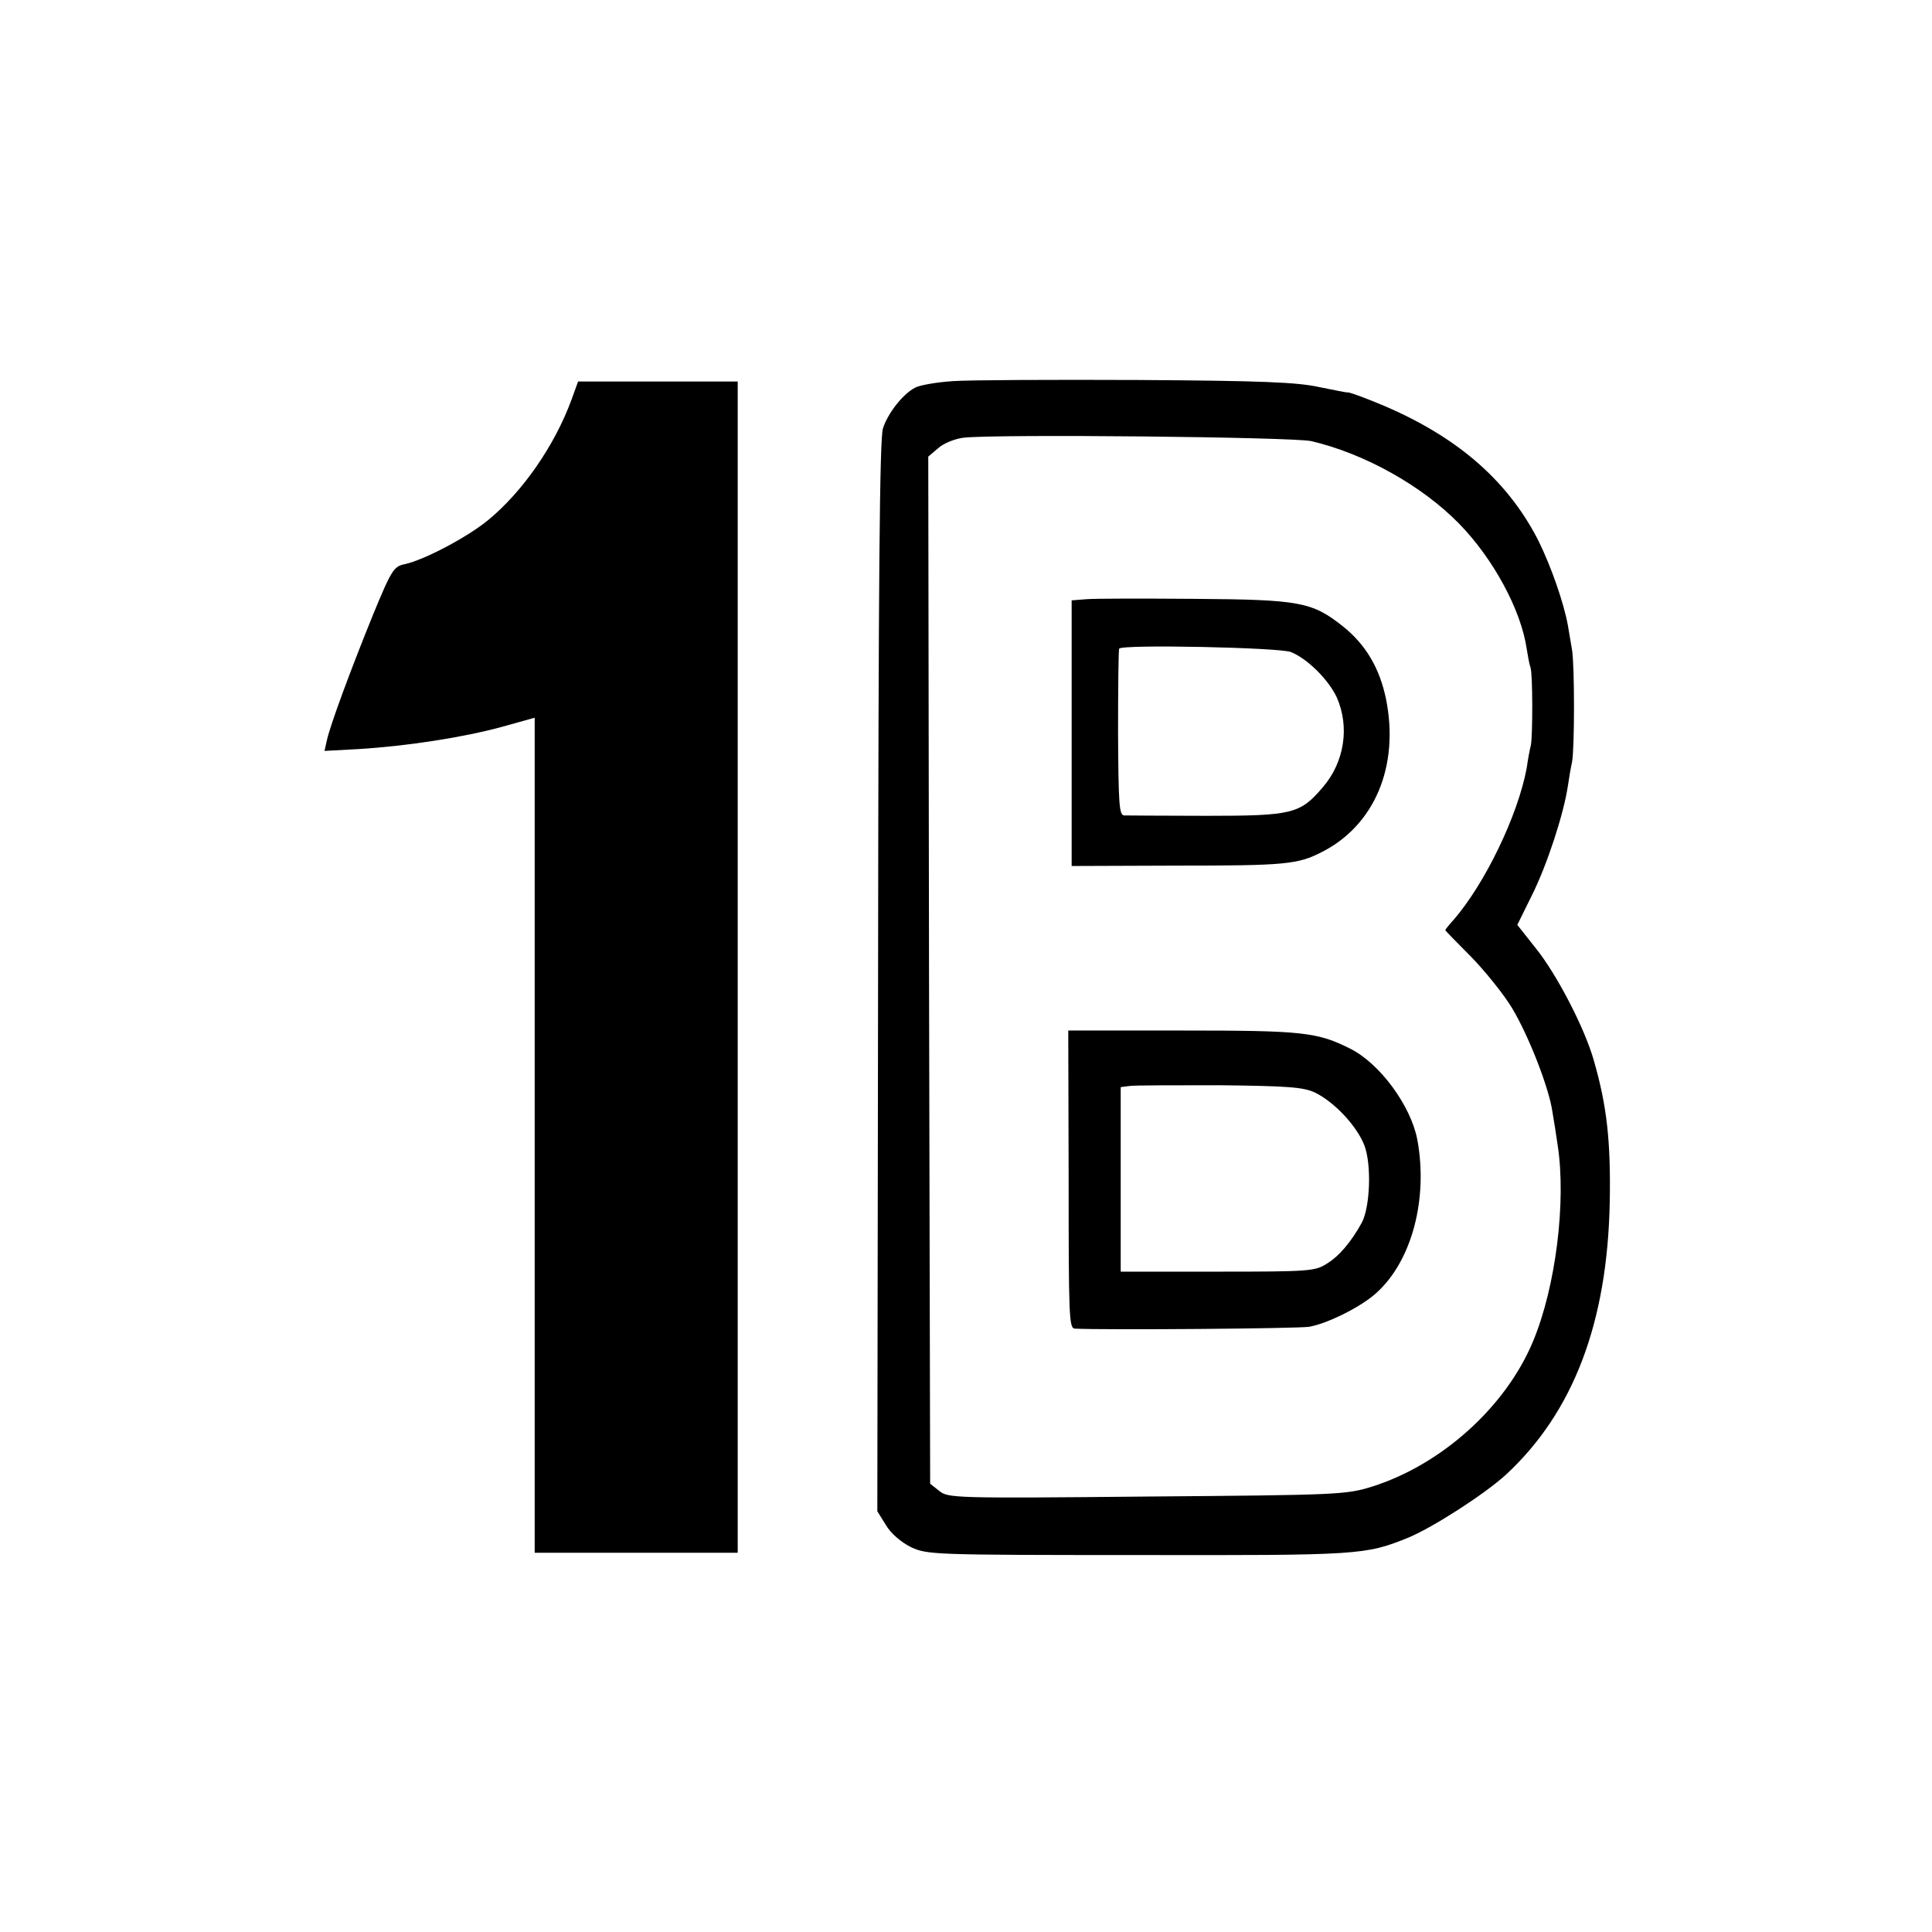 <?xml version="1.0" standalone="no"?>
<!DOCTYPE svg PUBLIC "-//W3C//DTD SVG 20010904//EN"
 "http://www.w3.org/TR/2001/REC-SVG-20010904/DTD/svg10.dtd">
<svg version="1.0" xmlns="http://www.w3.org/2000/svg"
 width="512pt" height="512pt" viewBox="0 0 512 512"
 preserveAspectRatio="xMidYMid meet">
<g transform="translate(0,512) scale(0.1,-0.1)"
fill="#000000" stroke="none">
<path d="M2525 4110 c-44 -3 -90 -11 -101 -18 -32 -17 -71 -67 -84 -107 -9
-26 -12 -403 -13 -1453 l-2 -1417 23 -37 c13 -22 40 -45 66 -58 43 -20 56 -21
602 -21 588 -1 602 0 716 46 65 27 202 115 259 167 178 165 269 402 275 723 3
162 -8 256 -42 374 -24 86 -99 230 -154 298 l-49 62 39 79 c40 80 84 215 95
289 3 21 8 50 11 63 7 35 7 258 0 298 -3 17 -8 47 -11 65 -11 60 -44 155 -78
224 -85 167 -229 288 -447 373 -30 12 -56 21 -58 20 -1 -1 -35 6 -75 14 -58
13 -152 17 -482 19 -225 1 -446 0 -490 -3z m950 -159 c141 -33 293 -118 391
-218 91 -93 165 -229 180 -333 3 -19 7 -41 10 -49 6 -17 6 -178 1 -206 -3 -11
-8 -38 -11 -60 -23 -125 -111 -308 -195 -404 -12 -13 -21 -25 -21 -26 0 -1 31
-33 69 -71 37 -38 87 -100 109 -137 44 -74 97 -210 106 -273 4 -22 10 -61 14
-89 23 -149 -5 -375 -65 -519 -72 -174 -243 -328 -428 -386 -68 -21 -89 -22
-596 -26 -510 -5 -527 -4 -550 15 l-24 19 -3 1361 -2 1361 26 22 c14 13 44 25
67 28 87 10 871 2 922 -9z"/>
<path d="M2878 3532 l-38 -3 0 -352 0 -352 278 1 c287 0 321 3 385 36 140 71
206 228 170 406 -17 82 -54 144 -114 192 -82 65 -114 71 -395 73 -137 1 -266
1 -286 -1z m543 -140 c45 -18 101 -75 122 -121 34 -78 20 -171 -38 -238 -60
-70 -80 -75 -309 -75 -110 0 -208 1 -217 1 -13 1 -15 28 -16 219 0 119 1 220
3 223 7 12 427 3 455 -9z"/>
<path d="M2832 1994 c0 -359 1 -394 16 -395 79 -4 595 0 622 5 50 9 139 54
178 90 94 85 137 250 108 406 -17 89 -98 200 -176 240 -89 45 -127 49 -445 49
l-304 0 1 -395z m652 231 c52 -25 112 -89 132 -141 19 -51 15 -162 -7 -204
-28 -51 -60 -89 -93 -109 -31 -20 -48 -21 -290 -21 l-256 0 0 244 0 245 23 3
c12 2 119 2 238 2 182 -2 222 -5 253 -19z"/>
<path d="M1515 4062 c-45 -123 -130 -245 -221 -320 -56 -46 -170 -106 -221
-117 -29 -6 -35 -14 -84 -133 -58 -143 -114 -293 -123 -335 l-6 -27 92 5 c128
8 277 31 379 59 l86 24 0 -1107 0 -1106 269 0 269 0 0 1552 0 1552 -211 0
-212 0 -17 -47z"/>
</g>
</svg>
